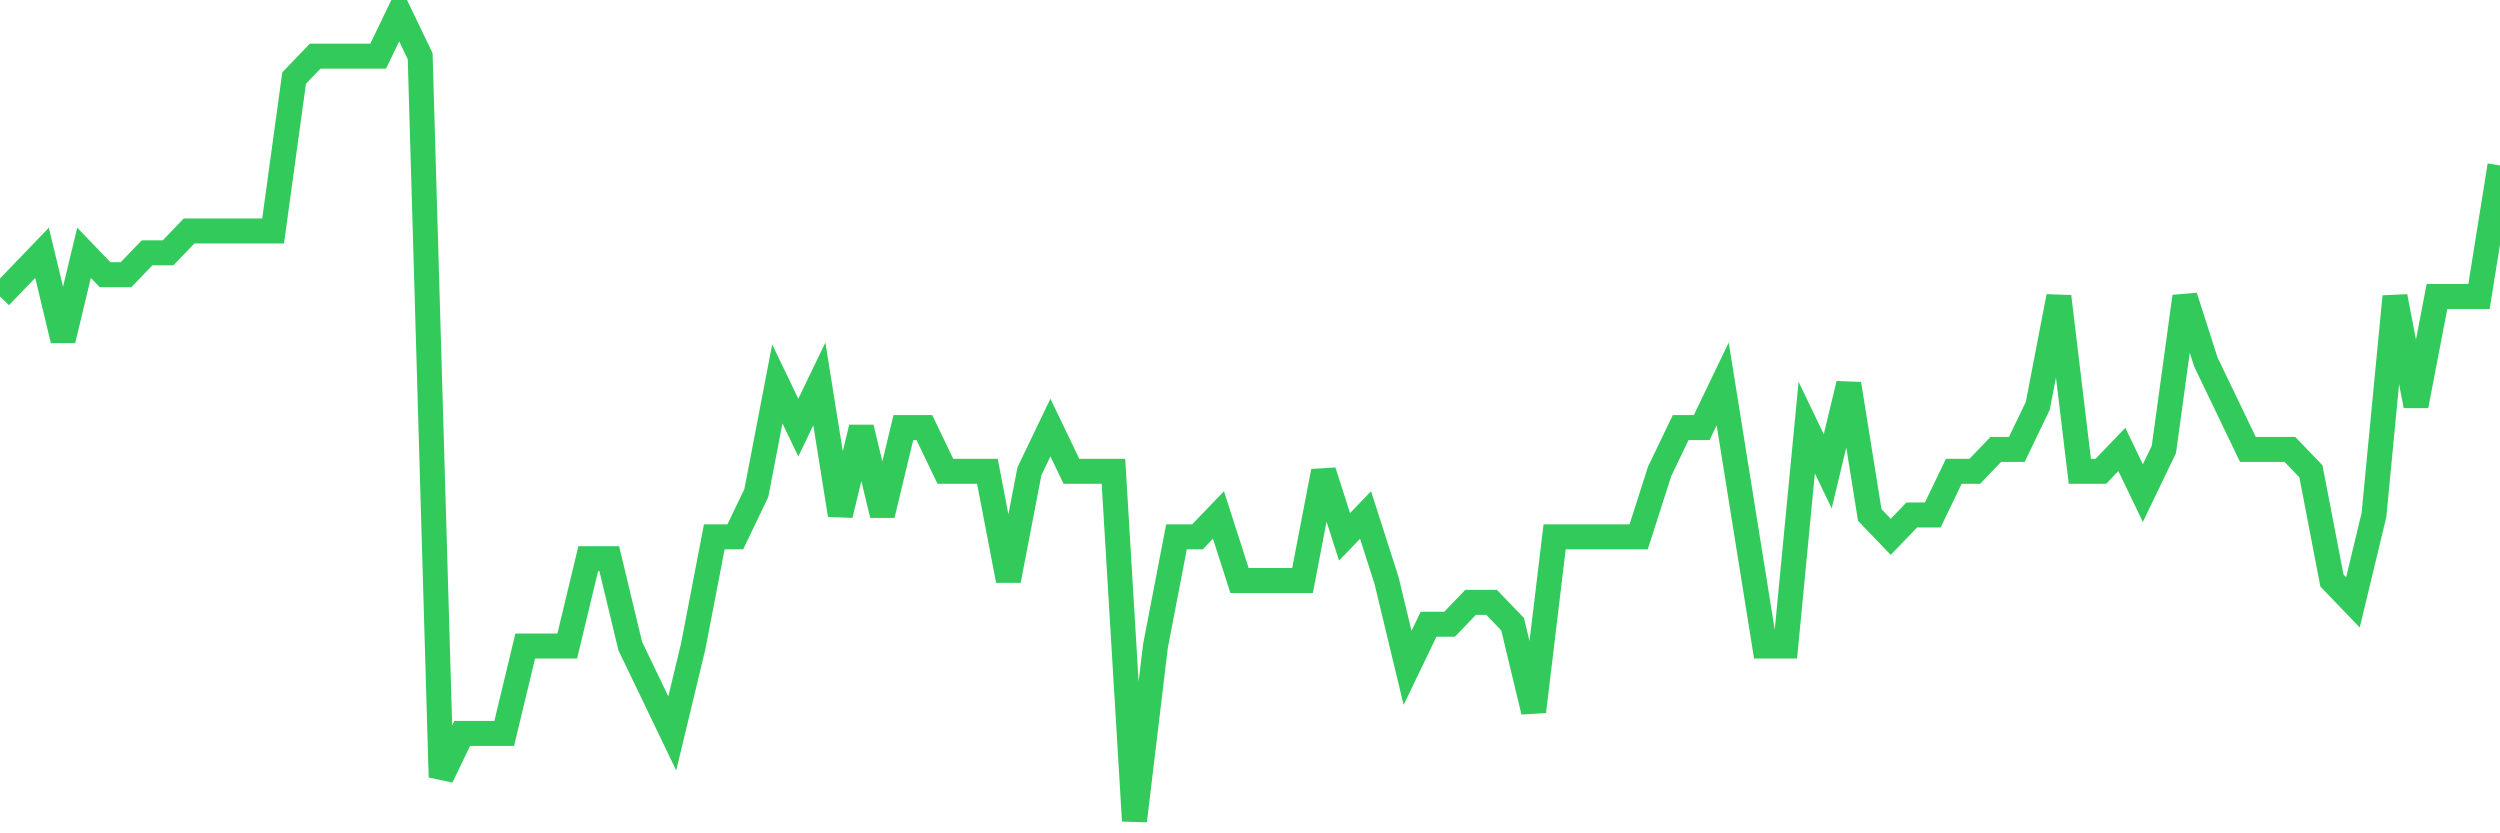 <svg
  xmlns="http://www.w3.org/2000/svg"
  xmlns:xlink="http://www.w3.org/1999/xlink"
  width="120"
  height="40"
  viewBox="0 0 120 40"
  preserveAspectRatio="none"
>
  <polyline
    points="0,14.232 1.008,13.184 2.017,12.135 3.025,16.33 4.034,12.135 5.042,13.184 6.05,13.184 7.059,12.135 8.067,12.135 9.076,11.086 10.084,11.086 11.092,11.086 12.101,11.086 13.109,11.086 14.118,3.746 15.126,2.697 16.134,2.697 17.143,2.697 18.151,2.697 19.16,0.6 20.168,2.697 21.176,37.303 22.185,35.205 23.193,35.205 24.202,35.205 25.21,31.011 26.218,31.011 27.227,31.011 28.235,26.816 29.244,26.816 30.252,31.011 31.261,33.108 32.269,35.205 33.277,31.011 34.286,25.768 35.294,25.768 36.303,23.67 37.311,18.427 38.319,20.524 39.328,18.427 40.336,24.719 41.345,20.524 42.353,24.719 43.361,20.524 44.37,20.524 45.378,22.622 46.387,22.622 47.395,22.622 48.403,27.865 49.412,22.622 50.42,20.524 51.429,22.622 52.437,22.622 53.445,22.622 54.454,39.4 55.462,31.011 56.471,25.768 57.479,25.768 58.487,24.719 59.496,27.865 60.504,27.865 61.513,27.865 62.521,27.865 63.529,22.622 64.538,25.768 65.546,24.719 66.555,27.865 67.563,32.059 68.571,29.962 69.58,29.962 70.588,28.914 71.597,28.914 72.605,29.962 73.613,34.157 74.622,25.768 75.63,25.768 76.639,25.768 77.647,25.768 78.655,25.768 79.664,22.622 80.672,20.524 81.681,20.524 82.689,18.427 83.697,24.719 84.706,31.011 85.714,31.011 86.723,20.524 87.731,22.622 88.739,18.427 89.748,24.719 90.756,25.768 91.765,24.719 92.773,24.719 93.782,22.622 94.79,22.622 95.798,21.573 96.807,21.573 97.815,19.476 98.824,14.232 99.832,22.622 100.84,22.622 101.849,21.573 102.857,23.67 103.866,21.573 104.874,14.232 105.882,17.378 106.891,19.476 107.899,21.573 108.908,21.573 109.916,21.573 110.924,22.622 111.933,27.865 112.941,28.914 113.95,24.719 114.958,14.232 115.966,19.476 116.975,14.232 117.983,14.232 118.992,14.232 120,7.941"
    fill="none"
    stroke="#32ca5b"
    stroke-width="1.2"
  >
  </polyline>
</svg>